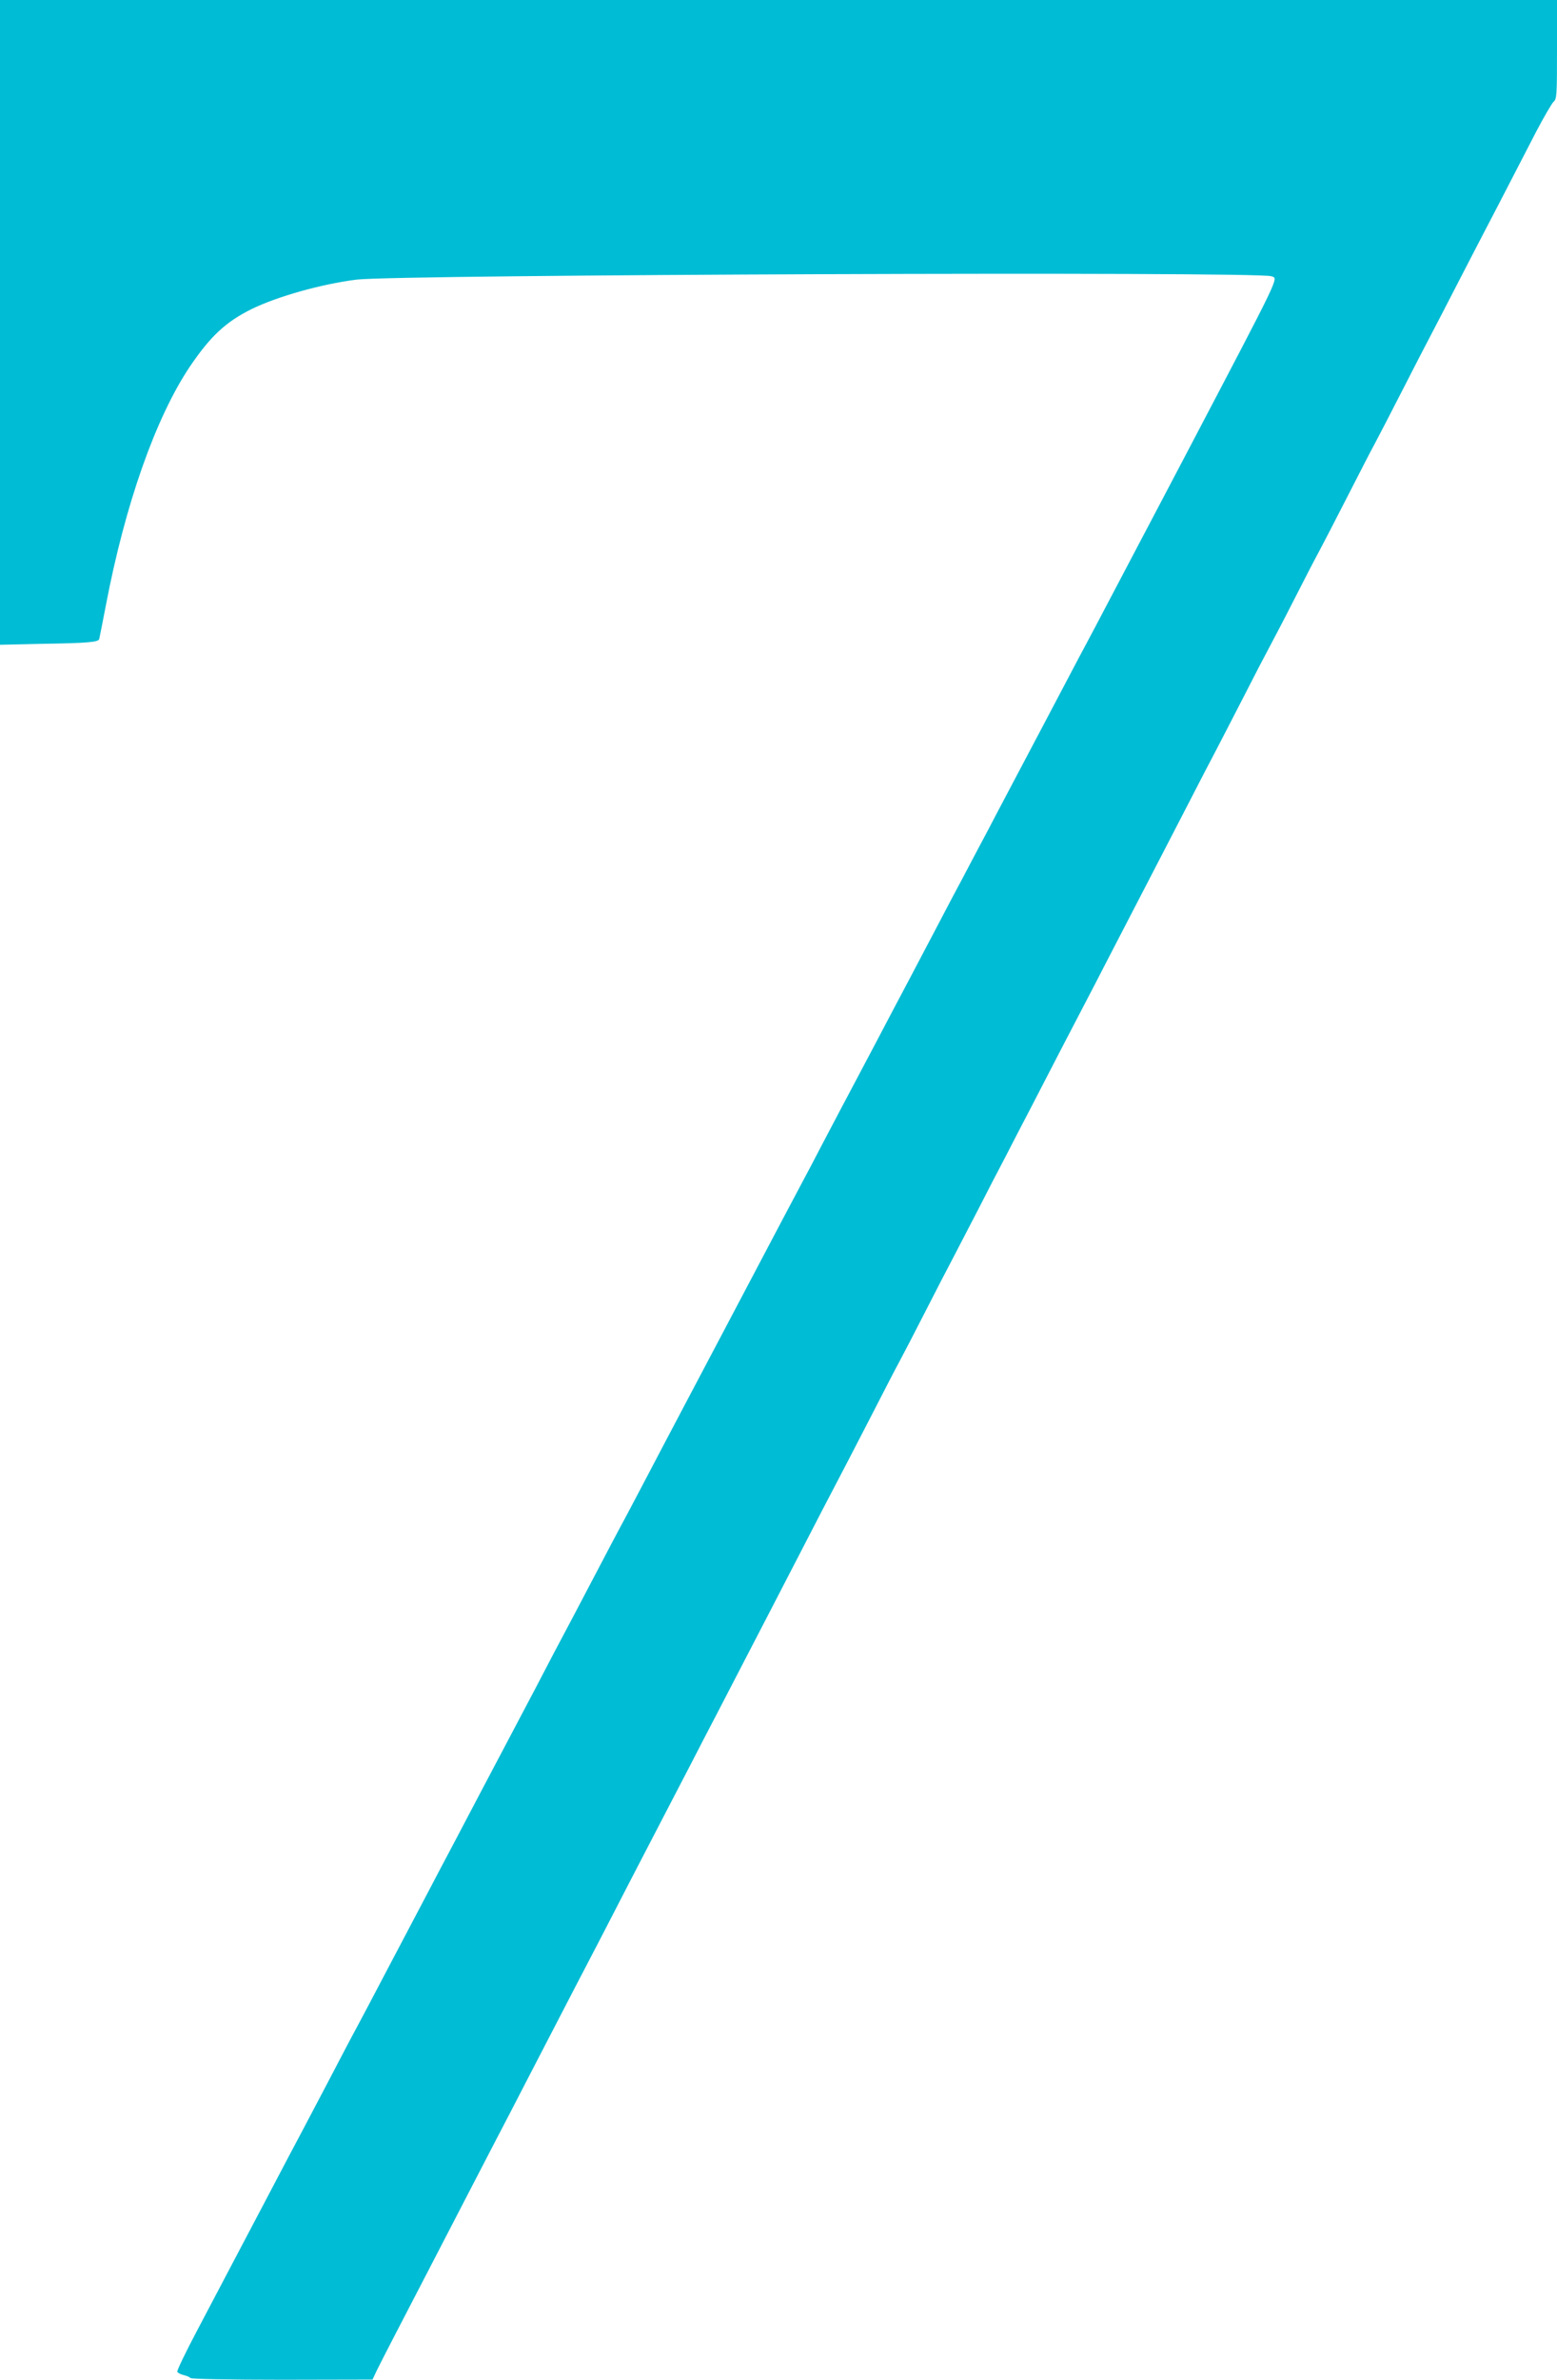 <?xml version="1.0" standalone="no"?>
<!DOCTYPE svg PUBLIC "-//W3C//DTD SVG 20010904//EN"
 "http://www.w3.org/TR/2001/REC-SVG-20010904/DTD/svg10.dtd">
<svg version="1.0" xmlns="http://www.w3.org/2000/svg"
 width="838pt" height="1280pt" viewBox="0 0 838 1280"
 preserveAspectRatio="xMidYMid meet">
<g transform="translate(0,1280) scale(0.1,-0.1)"
fill="#00bcd4" stroke="none">
<path d="M0 11066 l0 -1734 223 5 c250 4 307 9 311 26 2 7 18 89 36 182 104
545 268 1008 451 1282 112 165 193 241 334 311 137 67 374 134 564 158 221 27
4855 45 4924 18 38 -14 59 31 -463 -964 -111 -212 -224 -425 -250 -475 -26
-49 -94 -178 -150 -285 -56 -107 -119 -226 -140 -265 -21 -38 -126 -239 -235
-445 -109 -206 -218 -413 -243 -460 -24 -47 -67 -128 -95 -180 -27 -52 -67
-126 -87 -165 -21 -38 -84 -158 -140 -265 -56 -107 -124 -235 -150 -285 -26
-49 -112 -211 -190 -360 -78 -148 -159 -301 -180 -340 -20 -38 -65 -124 -100
-190 -34 -66 -79 -151 -100 -190 -52 -97 -98 -185 -420 -795 -155 -294 -304
-575 -330 -625 -26 -49 -73 -139 -105 -200 -32 -60 -74 -141 -95 -180 -21 -38
-61 -114 -89 -167 -90 -171 -153 -291 -196 -373 -79 -148 -132 -249 -200 -380
-38 -71 -106 -202 -153 -290 -133 -252 -173 -327 -282 -535 -57 -107 -122
-231 -145 -275 -54 -102 -116 -220 -245 -465 -56 -107 -119 -226 -140 -265
-21 -38 -86 -162 -145 -275 -59 -113 -127 -241 -150 -285 -24 -44 -109 -206
-190 -360 -181 -344 -233 -443 -374 -710 -61 -115 -109 -215 -107 -222 3 -6
18 -14 35 -18 17 -4 33 -11 36 -16 4 -5 206 -9 493 -9 l487 1 22 47 c21 43 95
187 303 587 43 83 139 269 215 415 76 146 165 319 200 385 59 114 113 219 290
560 43 83 101 195 130 250 29 55 92 177 140 270 48 94 116 224 150 290 34 66
95 183 135 260 40 77 99 190 130 250 31 61 94 182 140 270 134 259 219 423
280 540 54 104 112 216 286 553 42 81 100 192 129 247 29 55 96 186 150 290
54 105 114 222 135 260 21 39 84 160 140 270 56 110 124 241 150 290 26 50 87
167 135 260 48 94 113 220 145 280 31 61 94 182 140 270 114 221 212 410 280
540 32 61 95 182 140 270 81 157 161 311 285 550 34 66 102 197 150 290 48 94
109 211 135 260 26 50 96 185 155 300 59 116 120 233 135 260 15 28 74 140
130 250 56 110 119 232 140 270 21 39 88 169 150 290 62 121 129 252 150 290
21 39 86 165 145 280 59 116 131 255 160 310 29 55 94 181 145 280 51 99 149
288 218 420 68 132 158 305 199 385 42 80 84 152 94 162 18 15 19 34 19 282
l0 266 -4190 0 -4190 0 0 -1734z"/>
</g>
</svg>
